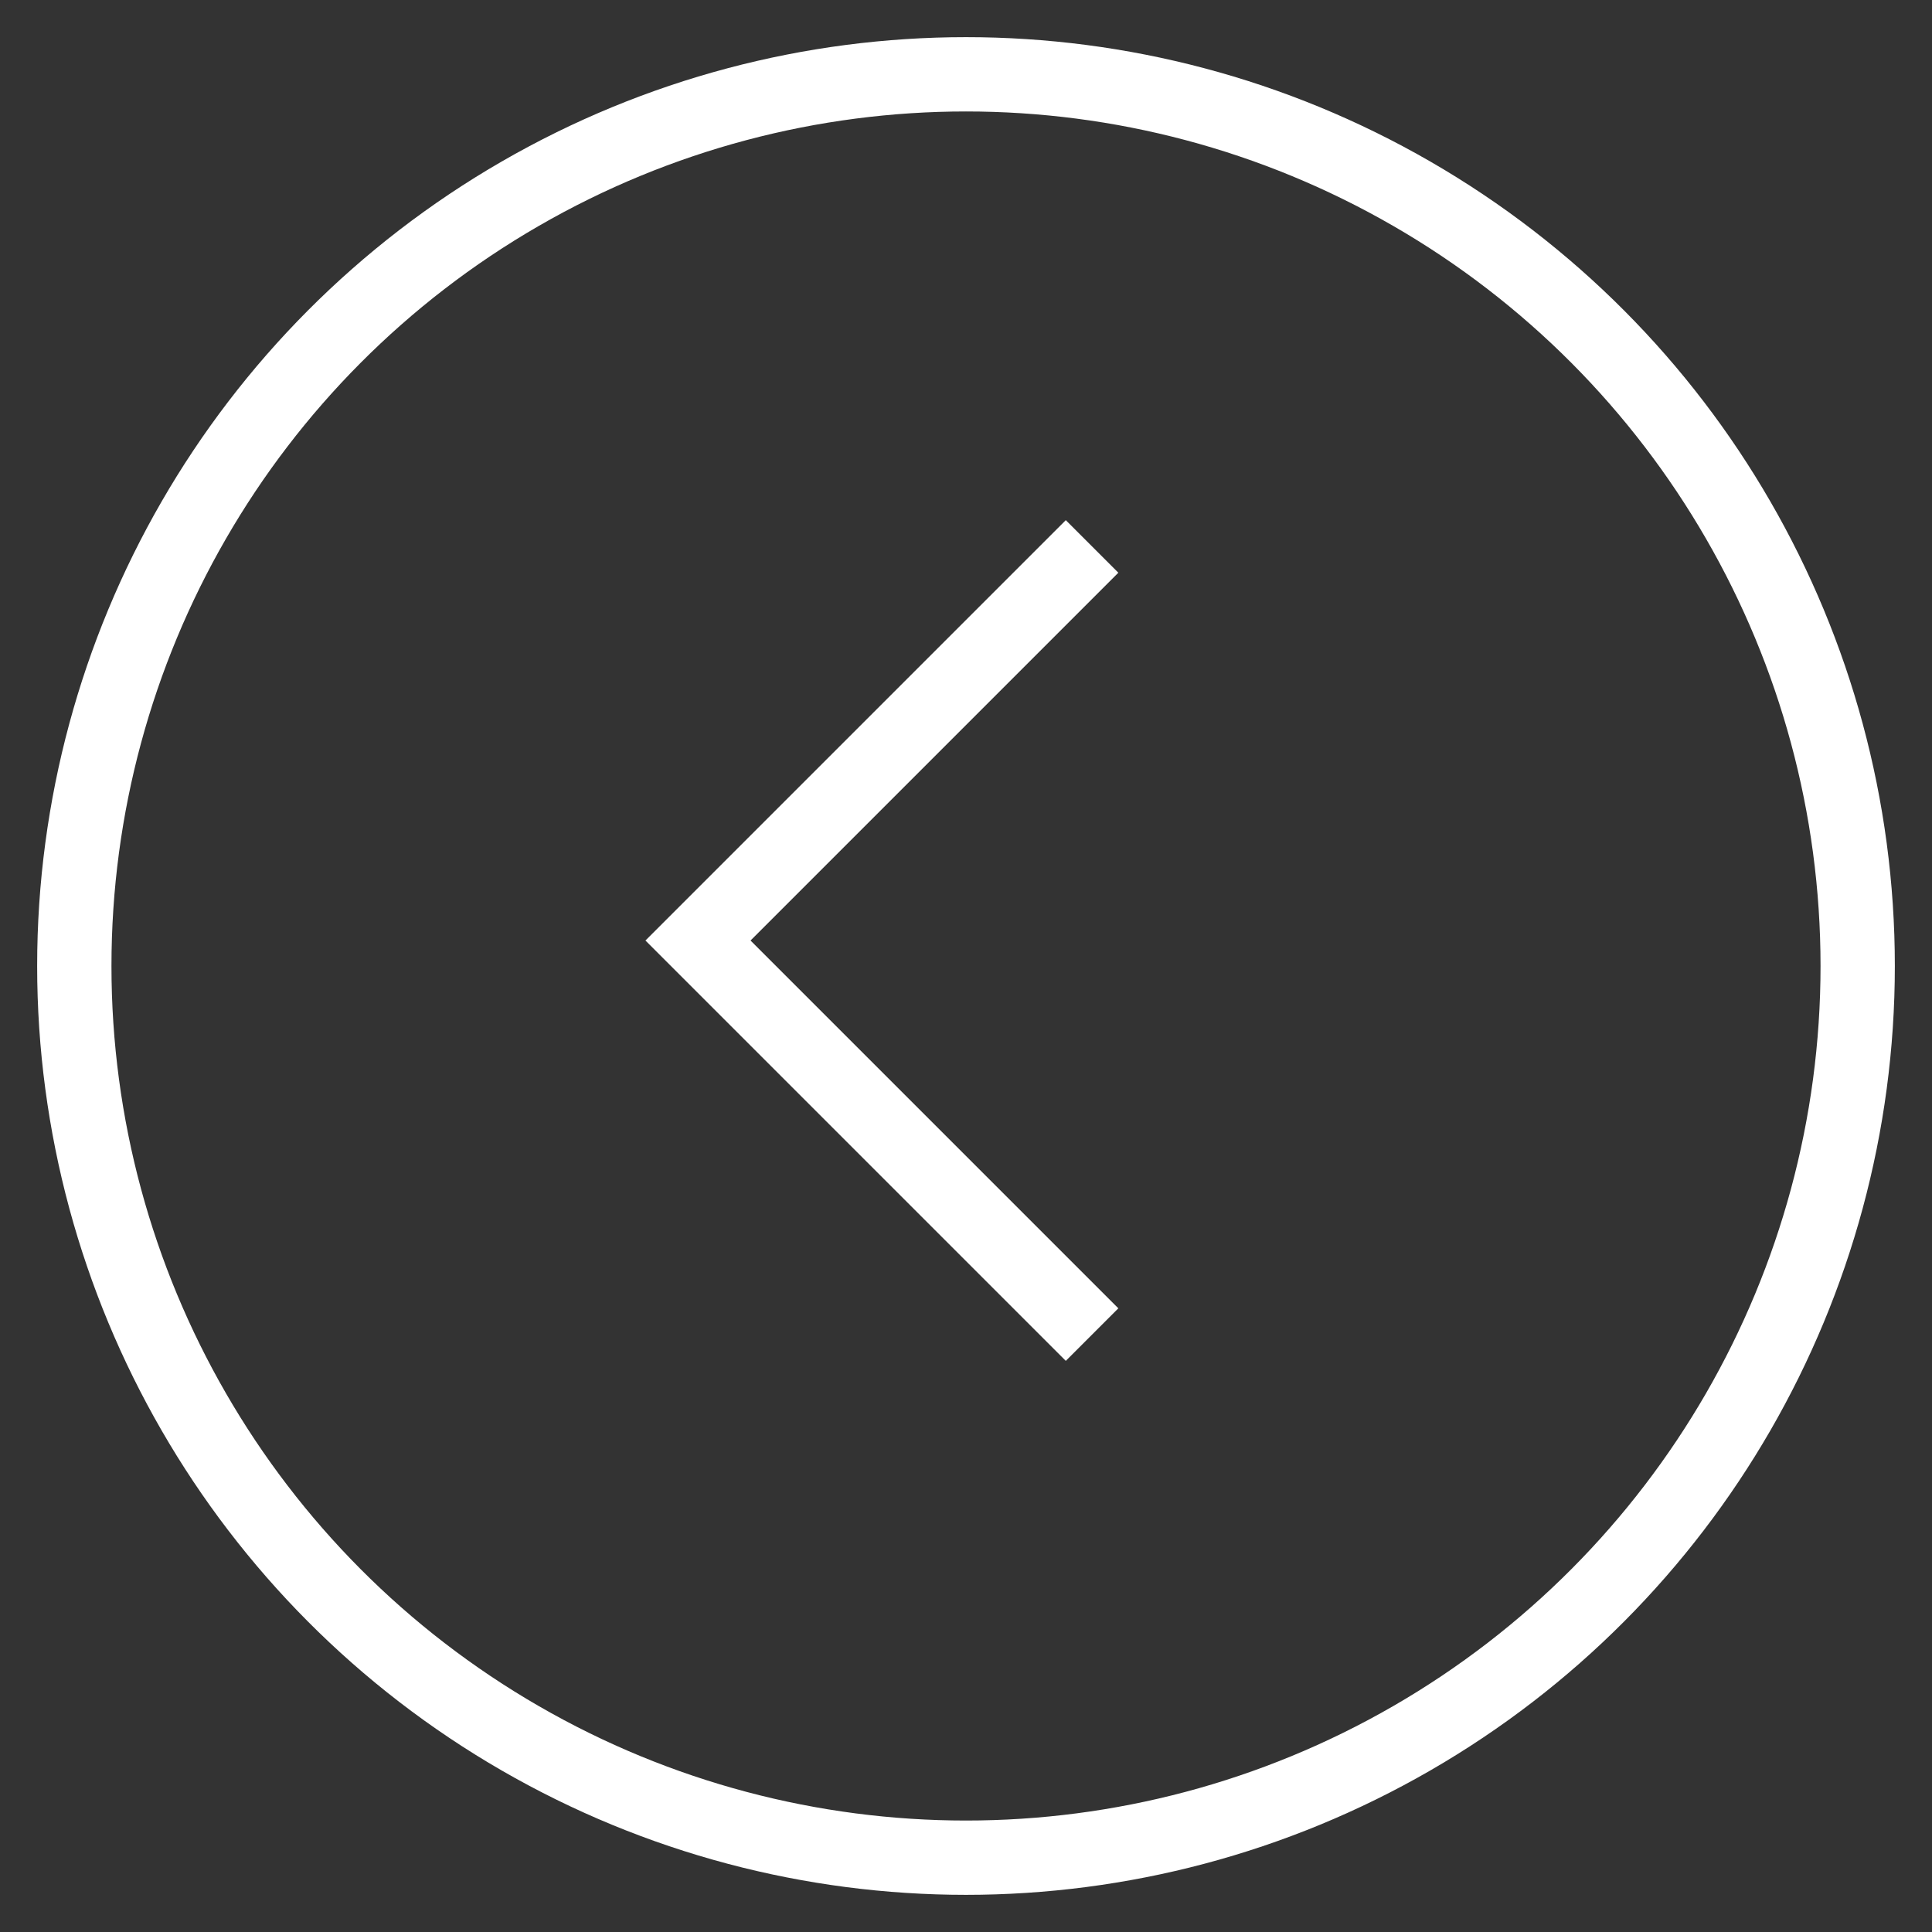 <?xml version="1.0" encoding="UTF-8"?>
<svg width="26px" height="26px" viewBox="0 0 26 26" version="1.1" xmlns="http://www.w3.org/2000/svg" xmlns:xlink="http://www.w3.org/1999/xlink">
    <rect x="0" y="0" width="26" height="26" fill="#333333" stroke="none"/>
    <!-- Generator: Sketch 51.1 (57501) - http://www.bohemiancoding.com/sketch -->
    <title>Gallery Arrow Copy</title>
    <desc>Created with Sketch.</desc>
    <defs></defs>
    <g id="Production-Detail" stroke="none" stroke-width="1" fill="none" fill-rule="evenodd">
        <g id="D_ProductionDetail_V1-1" transform="translate(-1077, -2424)">
            <g id="Gallery-Arrow" transform="translate(1090, 2437) scale(-1, 1) translate(-1090, -2437) translate(1078, 2425)">
                <circle id="Oval" stroke="#FFFFFF" stroke-width="1" cx="12" cy="12" r="12"></circle>
                <path d="M13.657,14.657 L13.657,7.657 L14.657,7.657 L14.657,14.657 L14.657,15.657 L6.657,15.657 L6.657,14.657 L13.657,14.657 Z" id="Combined-Shape" fill="#FFFFFF" fill-rule="evenodd" transform="translate(10.657, 11.657) rotate(-45) translate(-10.657, -11.657) "></path>
            </g>
        </g>
    </g>
</svg>